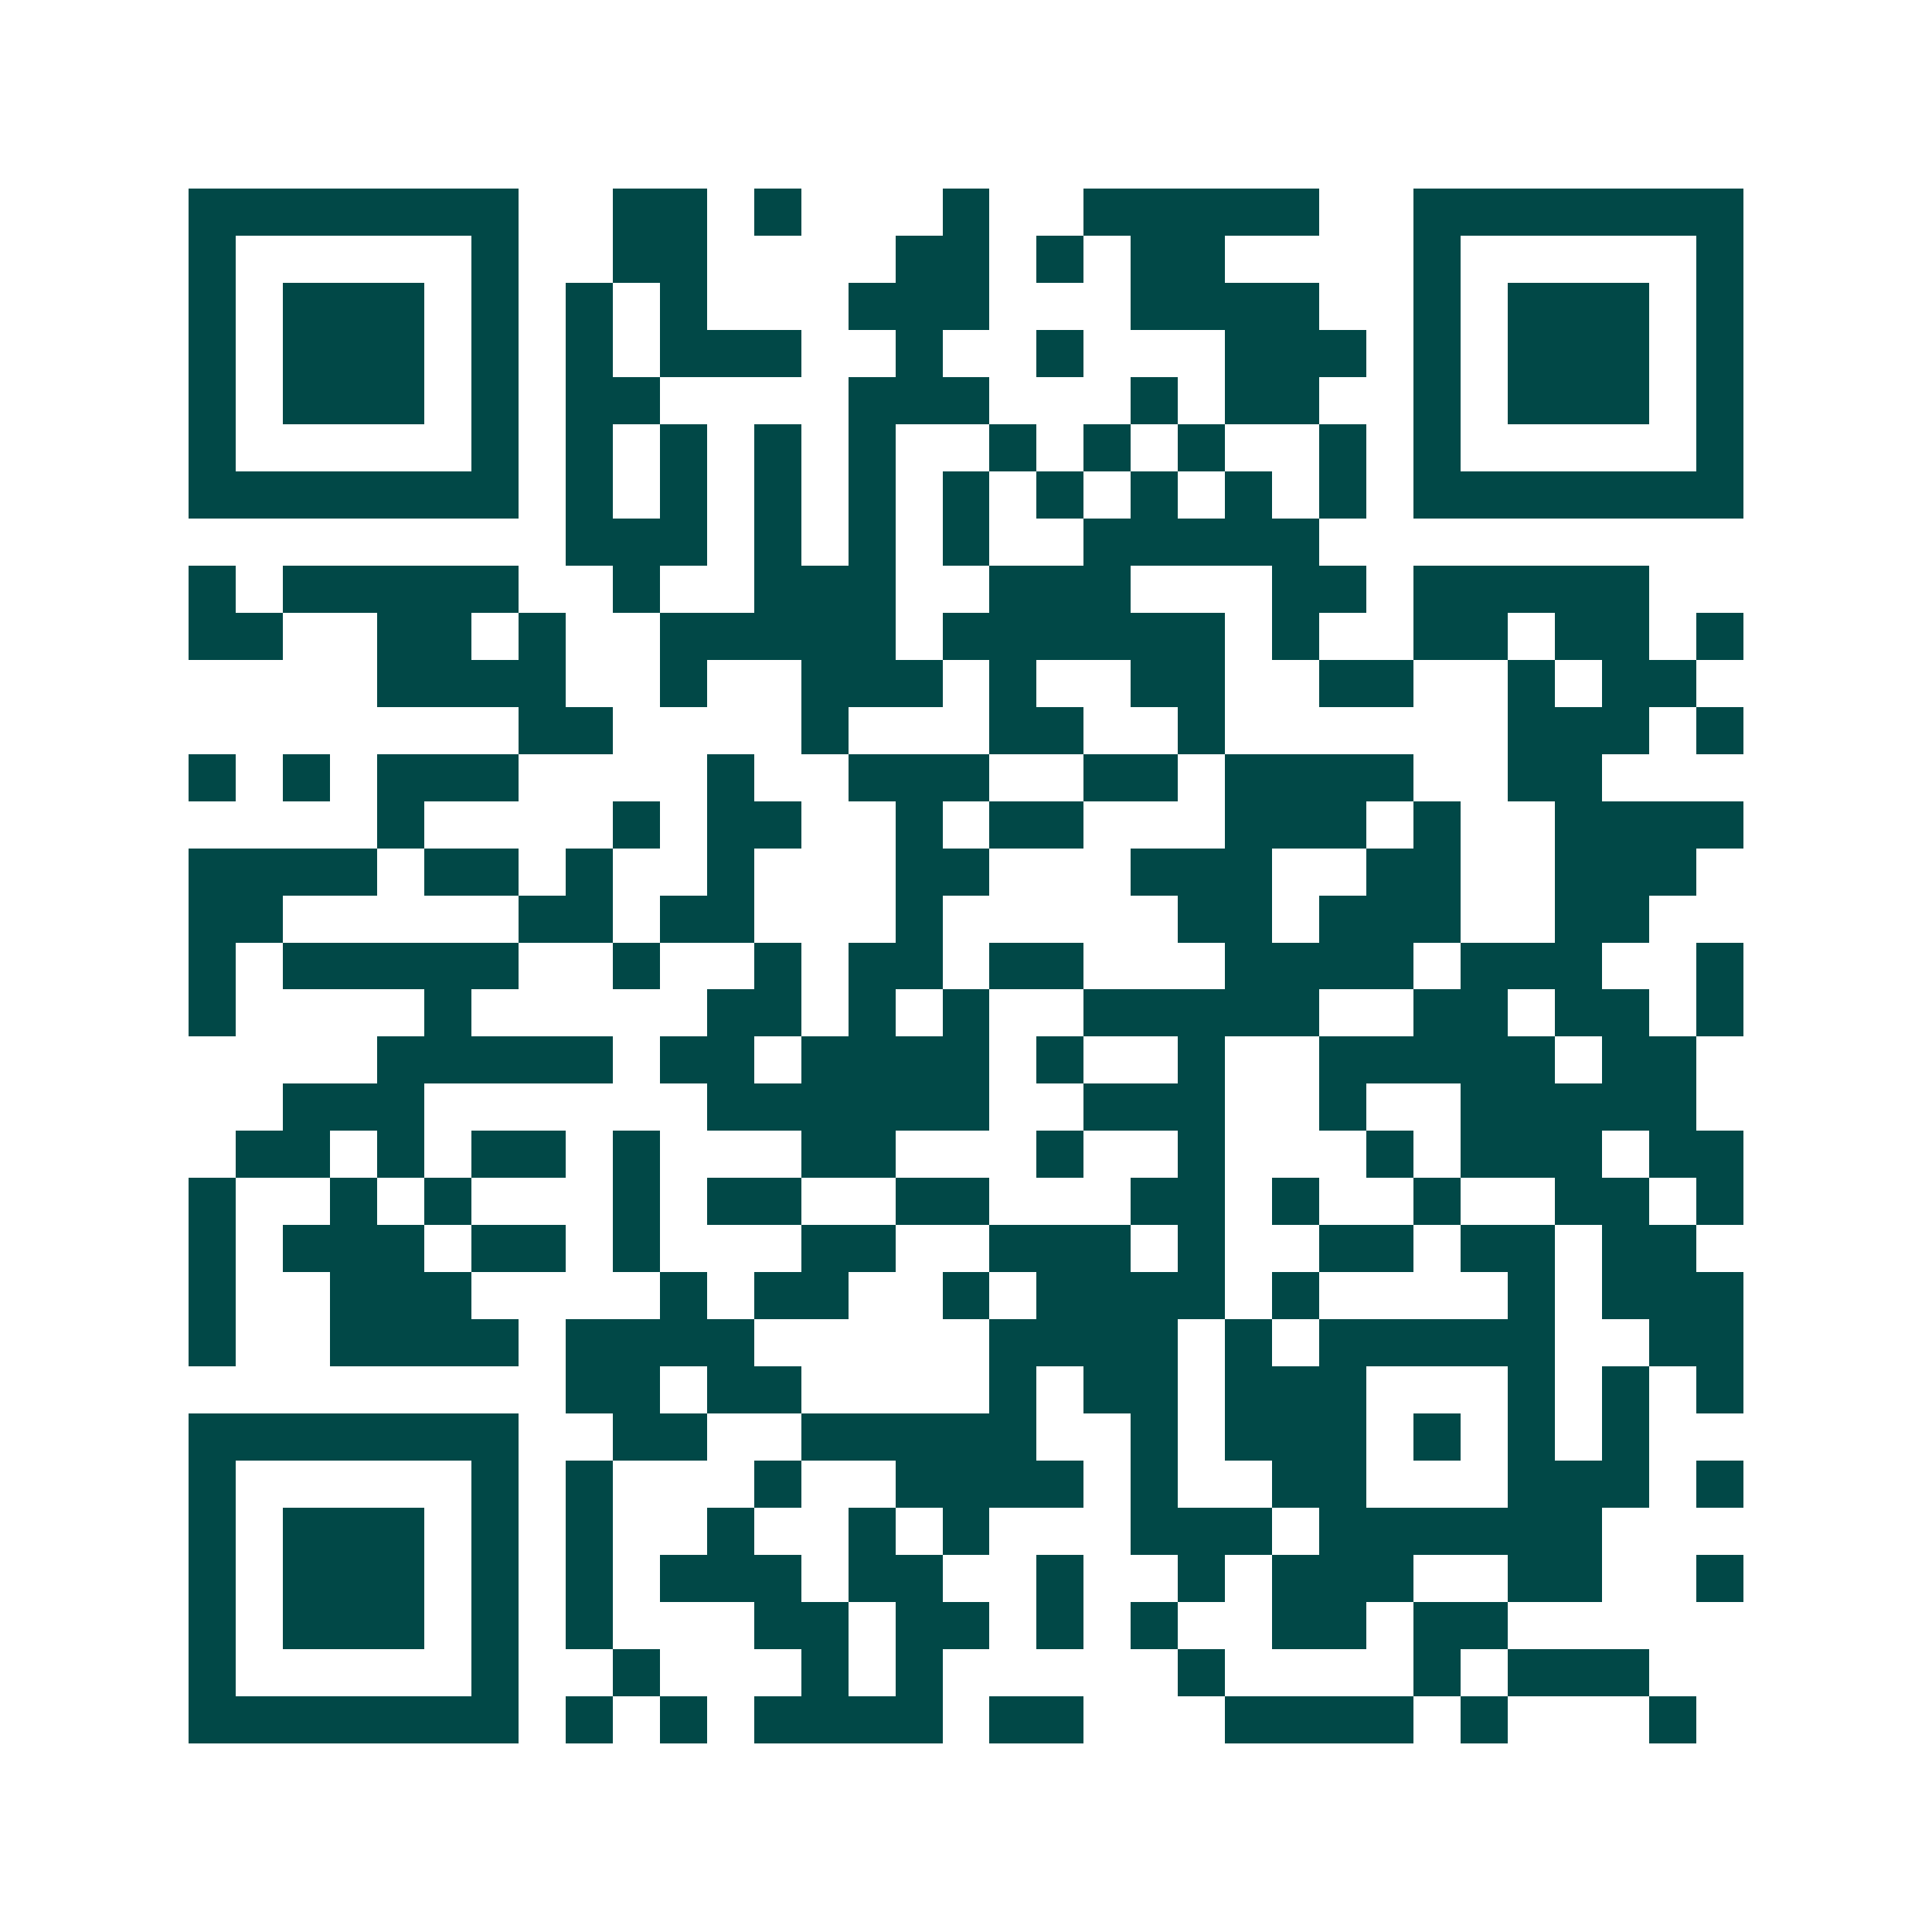<svg xmlns="http://www.w3.org/2000/svg" width="200" height="200" viewBox="0 0 41 41" shape-rendering="crispEdges"><path fill="#ffffff" d="M0 0h41v41H0z"/><path stroke="#014847" d="M4 4.5h7m2 0h2m1 0h1m3 0h1m2 0h5m2 0h7M4 5.5h1m5 0h1m2 0h2m4 0h2m1 0h1m1 0h2m4 0h1m5 0h1M4 6.5h1m1 0h3m1 0h1m1 0h1m1 0h1m3 0h3m3 0h4m2 0h1m1 0h3m1 0h1M4 7.5h1m1 0h3m1 0h1m1 0h1m1 0h3m2 0h1m2 0h1m3 0h3m1 0h1m1 0h3m1 0h1M4 8.5h1m1 0h3m1 0h1m1 0h2m4 0h3m3 0h1m1 0h2m2 0h1m1 0h3m1 0h1M4 9.5h1m5 0h1m1 0h1m1 0h1m1 0h1m1 0h1m2 0h1m1 0h1m1 0h1m2 0h1m1 0h1m5 0h1M4 10.5h7m1 0h1m1 0h1m1 0h1m1 0h1m1 0h1m1 0h1m1 0h1m1 0h1m1 0h1m1 0h7M12 11.5h3m1 0h1m1 0h1m1 0h1m2 0h5M4 12.5h1m1 0h5m2 0h1m2 0h3m2 0h3m3 0h2m1 0h5M4 13.5h2m2 0h2m1 0h1m2 0h5m1 0h6m1 0h1m2 0h2m1 0h2m1 0h1M8 14.5h4m2 0h1m2 0h3m1 0h1m2 0h2m2 0h2m2 0h1m1 0h2M11 15.5h2m4 0h1m3 0h2m2 0h1m6 0h3m1 0h1M4 16.5h1m1 0h1m1 0h3m4 0h1m2 0h3m2 0h2m1 0h4m2 0h2M8 17.5h1m4 0h1m1 0h2m2 0h1m1 0h2m3 0h3m1 0h1m2 0h4M4 18.5h4m1 0h2m1 0h1m2 0h1m3 0h2m3 0h3m2 0h2m2 0h3M4 19.5h2m5 0h2m1 0h2m3 0h1m5 0h2m1 0h3m2 0h2M4 20.5h1m1 0h5m2 0h1m2 0h1m1 0h2m1 0h2m3 0h4m1 0h3m2 0h1M4 21.5h1m4 0h1m5 0h2m1 0h1m1 0h1m2 0h5m2 0h2m1 0h2m1 0h1M8 22.5h5m1 0h2m1 0h4m1 0h1m2 0h1m2 0h5m1 0h2M6 23.5h3m6 0h6m2 0h3m2 0h1m2 0h5M5 24.5h2m1 0h1m1 0h2m1 0h1m3 0h2m3 0h1m2 0h1m3 0h1m1 0h3m1 0h2M4 25.5h1m2 0h1m1 0h1m3 0h1m1 0h2m2 0h2m3 0h2m1 0h1m2 0h1m2 0h2m1 0h1M4 26.5h1m1 0h3m1 0h2m1 0h1m3 0h2m2 0h3m1 0h1m2 0h2m1 0h2m1 0h2M4 27.5h1m2 0h3m4 0h1m1 0h2m2 0h1m1 0h4m1 0h1m4 0h1m1 0h3M4 28.5h1m2 0h4m1 0h4m5 0h4m1 0h1m1 0h5m2 0h2M12 29.5h2m1 0h2m4 0h1m1 0h2m1 0h3m3 0h1m1 0h1m1 0h1M4 30.5h7m2 0h2m2 0h5m2 0h1m1 0h3m1 0h1m1 0h1m1 0h1M4 31.5h1m5 0h1m1 0h1m3 0h1m2 0h4m1 0h1m2 0h2m3 0h3m1 0h1M4 32.5h1m1 0h3m1 0h1m1 0h1m2 0h1m2 0h1m1 0h1m3 0h3m1 0h6M4 33.5h1m1 0h3m1 0h1m1 0h1m1 0h3m1 0h2m2 0h1m2 0h1m1 0h3m2 0h2m2 0h1M4 34.5h1m1 0h3m1 0h1m1 0h1m3 0h2m1 0h2m1 0h1m1 0h1m2 0h2m1 0h2M4 35.5h1m5 0h1m2 0h1m3 0h1m1 0h1m5 0h1m4 0h1m1 0h3M4 36.5h7m1 0h1m1 0h1m1 0h4m1 0h2m3 0h4m1 0h1m3 0h1"/></svg>
